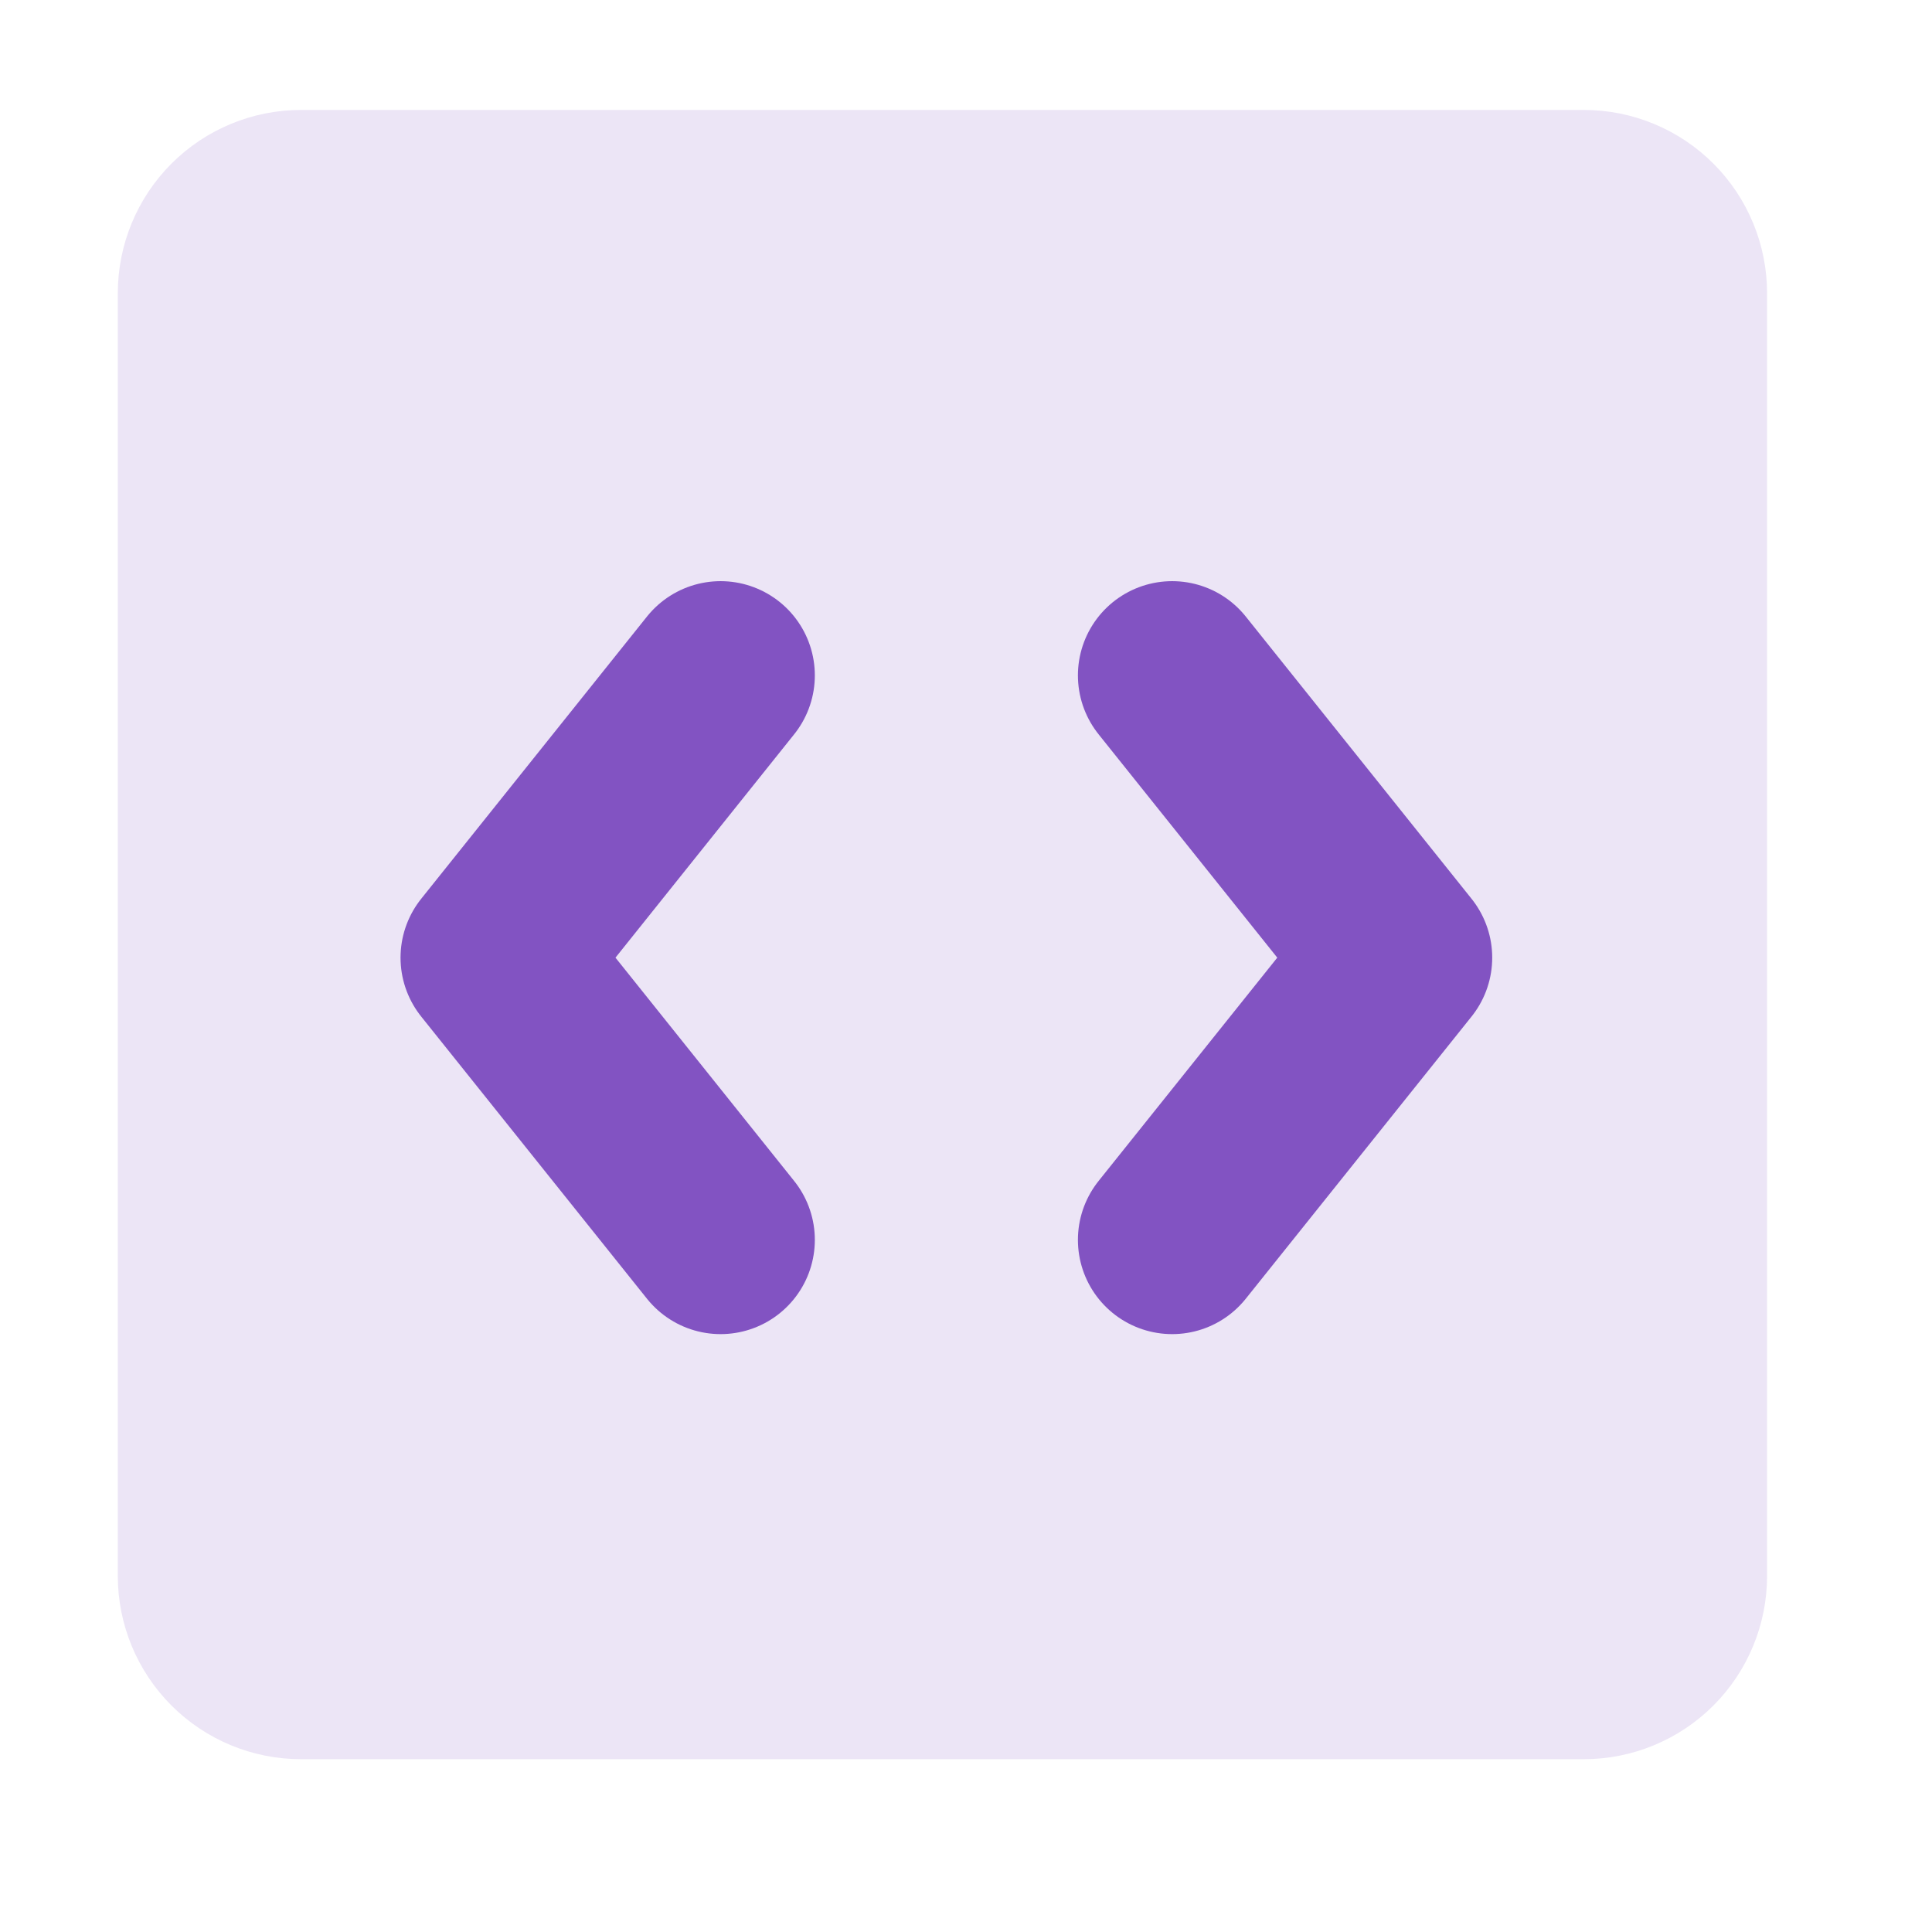 <svg width="41" height="41" viewBox="0 0 41 41" fill="none" xmlns="http://www.w3.org/2000/svg">
<path d="M6.389 37.333C5.357 37.333 4.368 36.923 3.639 36.194C2.91 35.465 2.5 34.475 2.5 33.444V6.222C2.5 5.191 2.91 4.201 3.639 3.472C4.368 2.743 5.357 2.333 6.389 2.333H33.611C34.642 2.333 35.632 2.743 36.361 3.472C37.09 4.201 37.5 5.191 37.5 6.222V33.444C37.5 34.475 37.09 35.465 36.361 36.194C35.632 36.923 34.642 37.333 33.611 37.333M14.167 37.333H16.111H14.167Z" fill="#ECE5F6"/>
<path d="M15.292 14.333L10.5 20.323L15.292 26.312M24.875 14.333L29.667 20.323L24.875 26.312" stroke="#8253C2" stroke-width="4" stroke-linecap="round" stroke-linejoin="round"/>
</svg>
